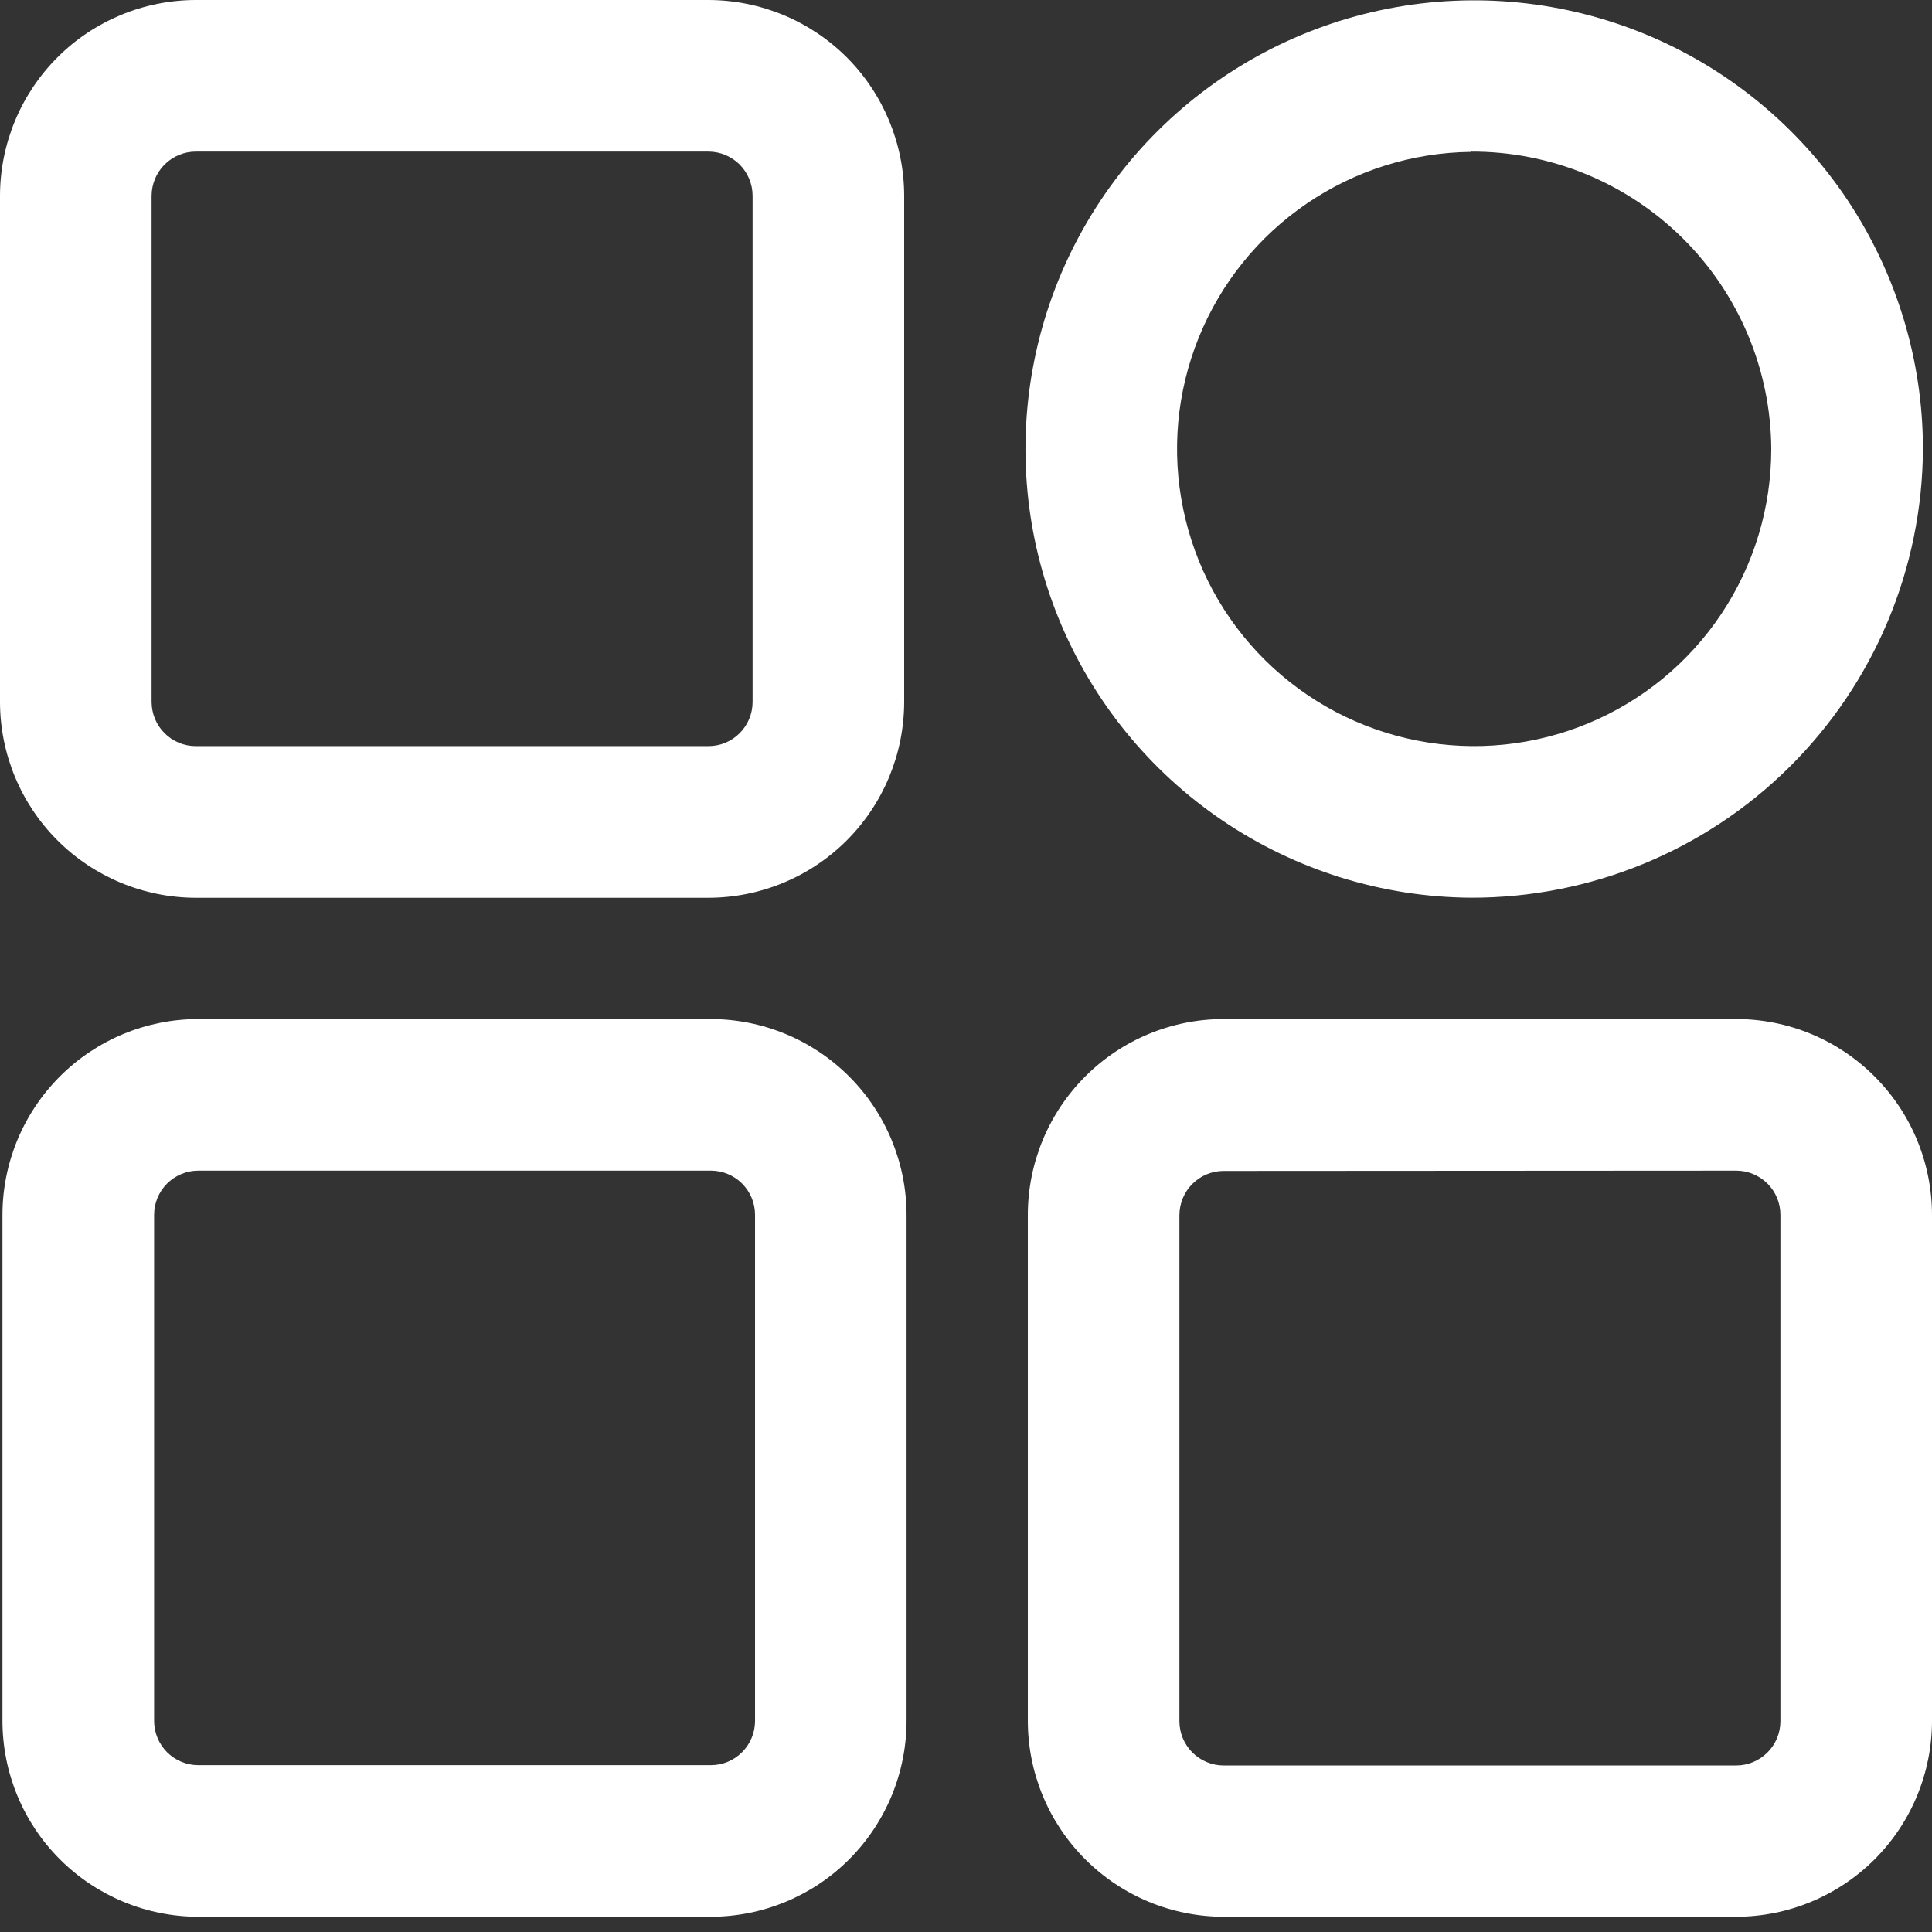 <svg xmlns="http://www.w3.org/2000/svg" fill="none" viewBox="0 0 26 26" height="26" width="26">
<rect x="0" y="0" width="26" height="26" fill="#333333" stroke="none"/>
<path fill="white" d="M9.534 12.082H2.635C1.937 12.081 1.267 11.803 0.773 11.309C0.279 10.816 0.001 10.146 0 9.447V2.634C0.001 1.936 0.279 1.266 0.773 0.772C1.267 0.278 1.937 0.001 2.635 0H9.534C10.232 0.001 10.902 0.279 11.396 0.772C11.889 1.266 12.167 1.936 12.168 2.634V9.447C12.167 10.146 11.889 10.815 11.396 11.309C10.902 11.803 10.232 12.081 9.534 12.082ZM2.635 2.04C2.477 2.04 2.326 2.103 2.215 2.214C2.103 2.326 2.041 2.477 2.04 2.634V9.447C2.041 9.605 2.103 9.756 2.215 9.867C2.326 9.979 2.477 10.041 2.635 10.041H9.534C9.691 10.041 9.842 9.979 9.954 9.867C10.065 9.756 10.128 9.605 10.128 9.447V2.634C10.128 2.477 10.065 2.326 9.954 2.214C9.842 2.103 9.691 2.04 9.534 2.04H2.635Z"></path>
<path fill="white" d="M9.567 25.795H2.668C1.97 25.794 1.3 25.516 0.806 25.022C0.312 24.529 0.034 23.859 0.033 23.16V16.348C0.034 15.649 0.312 14.98 0.806 14.486C1.3 13.992 1.97 13.714 2.668 13.714H9.567C10.265 13.715 10.934 13.993 11.428 14.487C11.921 14.98 12.199 15.65 12.2 16.348V23.16C12.199 23.858 11.922 24.528 11.428 25.022C10.935 25.516 10.265 25.794 9.567 25.795ZM2.668 15.754C2.511 15.754 2.36 15.817 2.248 15.928C2.137 16.039 2.074 16.19 2.074 16.348V23.16C2.074 23.318 2.137 23.469 2.248 23.581C2.36 23.692 2.511 23.755 2.668 23.755H9.567C9.725 23.755 9.876 23.692 9.987 23.58C10.098 23.469 10.161 23.318 10.161 23.16V16.348C10.161 16.19 10.098 16.039 9.987 15.928C9.876 15.817 9.725 15.754 9.567 15.754H2.668Z"></path>
<path fill="white" d="M23.366 25.795H16.467C15.768 25.794 15.099 25.516 14.605 25.022C14.111 24.529 13.833 23.859 13.832 23.16V16.348C13.833 15.649 14.111 14.98 14.605 14.486C15.099 13.992 15.768 13.714 16.467 13.714H23.366C24.064 13.714 24.734 13.992 25.227 14.486C25.721 14.98 25.999 15.649 26 16.348V23.16C25.999 23.859 25.722 24.528 25.228 25.022C24.734 25.516 24.064 25.794 23.366 25.795ZM16.467 15.758C16.309 15.758 16.158 15.821 16.047 15.932C15.935 16.043 15.873 16.194 15.872 16.352V23.164C15.872 23.322 15.935 23.473 16.047 23.585C16.158 23.696 16.309 23.759 16.467 23.759H23.366C23.523 23.759 23.674 23.696 23.786 23.584C23.897 23.473 23.96 23.322 23.96 23.164V16.348C23.96 16.19 23.897 16.039 23.786 15.928C23.674 15.817 23.523 15.754 23.366 15.754L16.467 15.758Z"></path>
<path fill="white" d="M19.794 12.081C18.602 12.073 17.439 11.711 16.451 11.042C15.464 10.373 14.697 9.427 14.247 8.323C13.797 7.219 13.684 6.006 13.922 4.837C14.16 3.669 14.738 2.597 15.585 1.757C16.431 0.917 17.507 0.346 18.677 0.117C19.847 -0.112 21.059 0.01 22.16 0.468C23.261 0.926 24.201 1.7 24.863 2.692C25.524 3.685 25.878 4.85 25.878 6.043C25.87 7.65 25.225 9.188 24.084 10.32C22.944 11.452 21.401 12.085 19.794 12.081ZM19.794 2.044C19.005 2.053 18.236 2.295 17.585 2.74C16.933 3.184 16.428 3.812 16.132 4.543C15.836 5.275 15.763 6.077 15.923 6.85C16.082 7.623 16.466 8.331 17.027 8.886C17.588 9.44 18.301 9.817 19.075 9.967C19.849 10.118 20.651 10.036 21.379 9.732C22.107 9.429 22.729 8.916 23.167 8.259C23.604 7.603 23.837 6.832 23.837 6.043C23.831 4.976 23.402 3.956 22.644 3.205C21.886 2.455 20.861 2.036 19.794 2.04V2.044Z"></path>
</svg>
